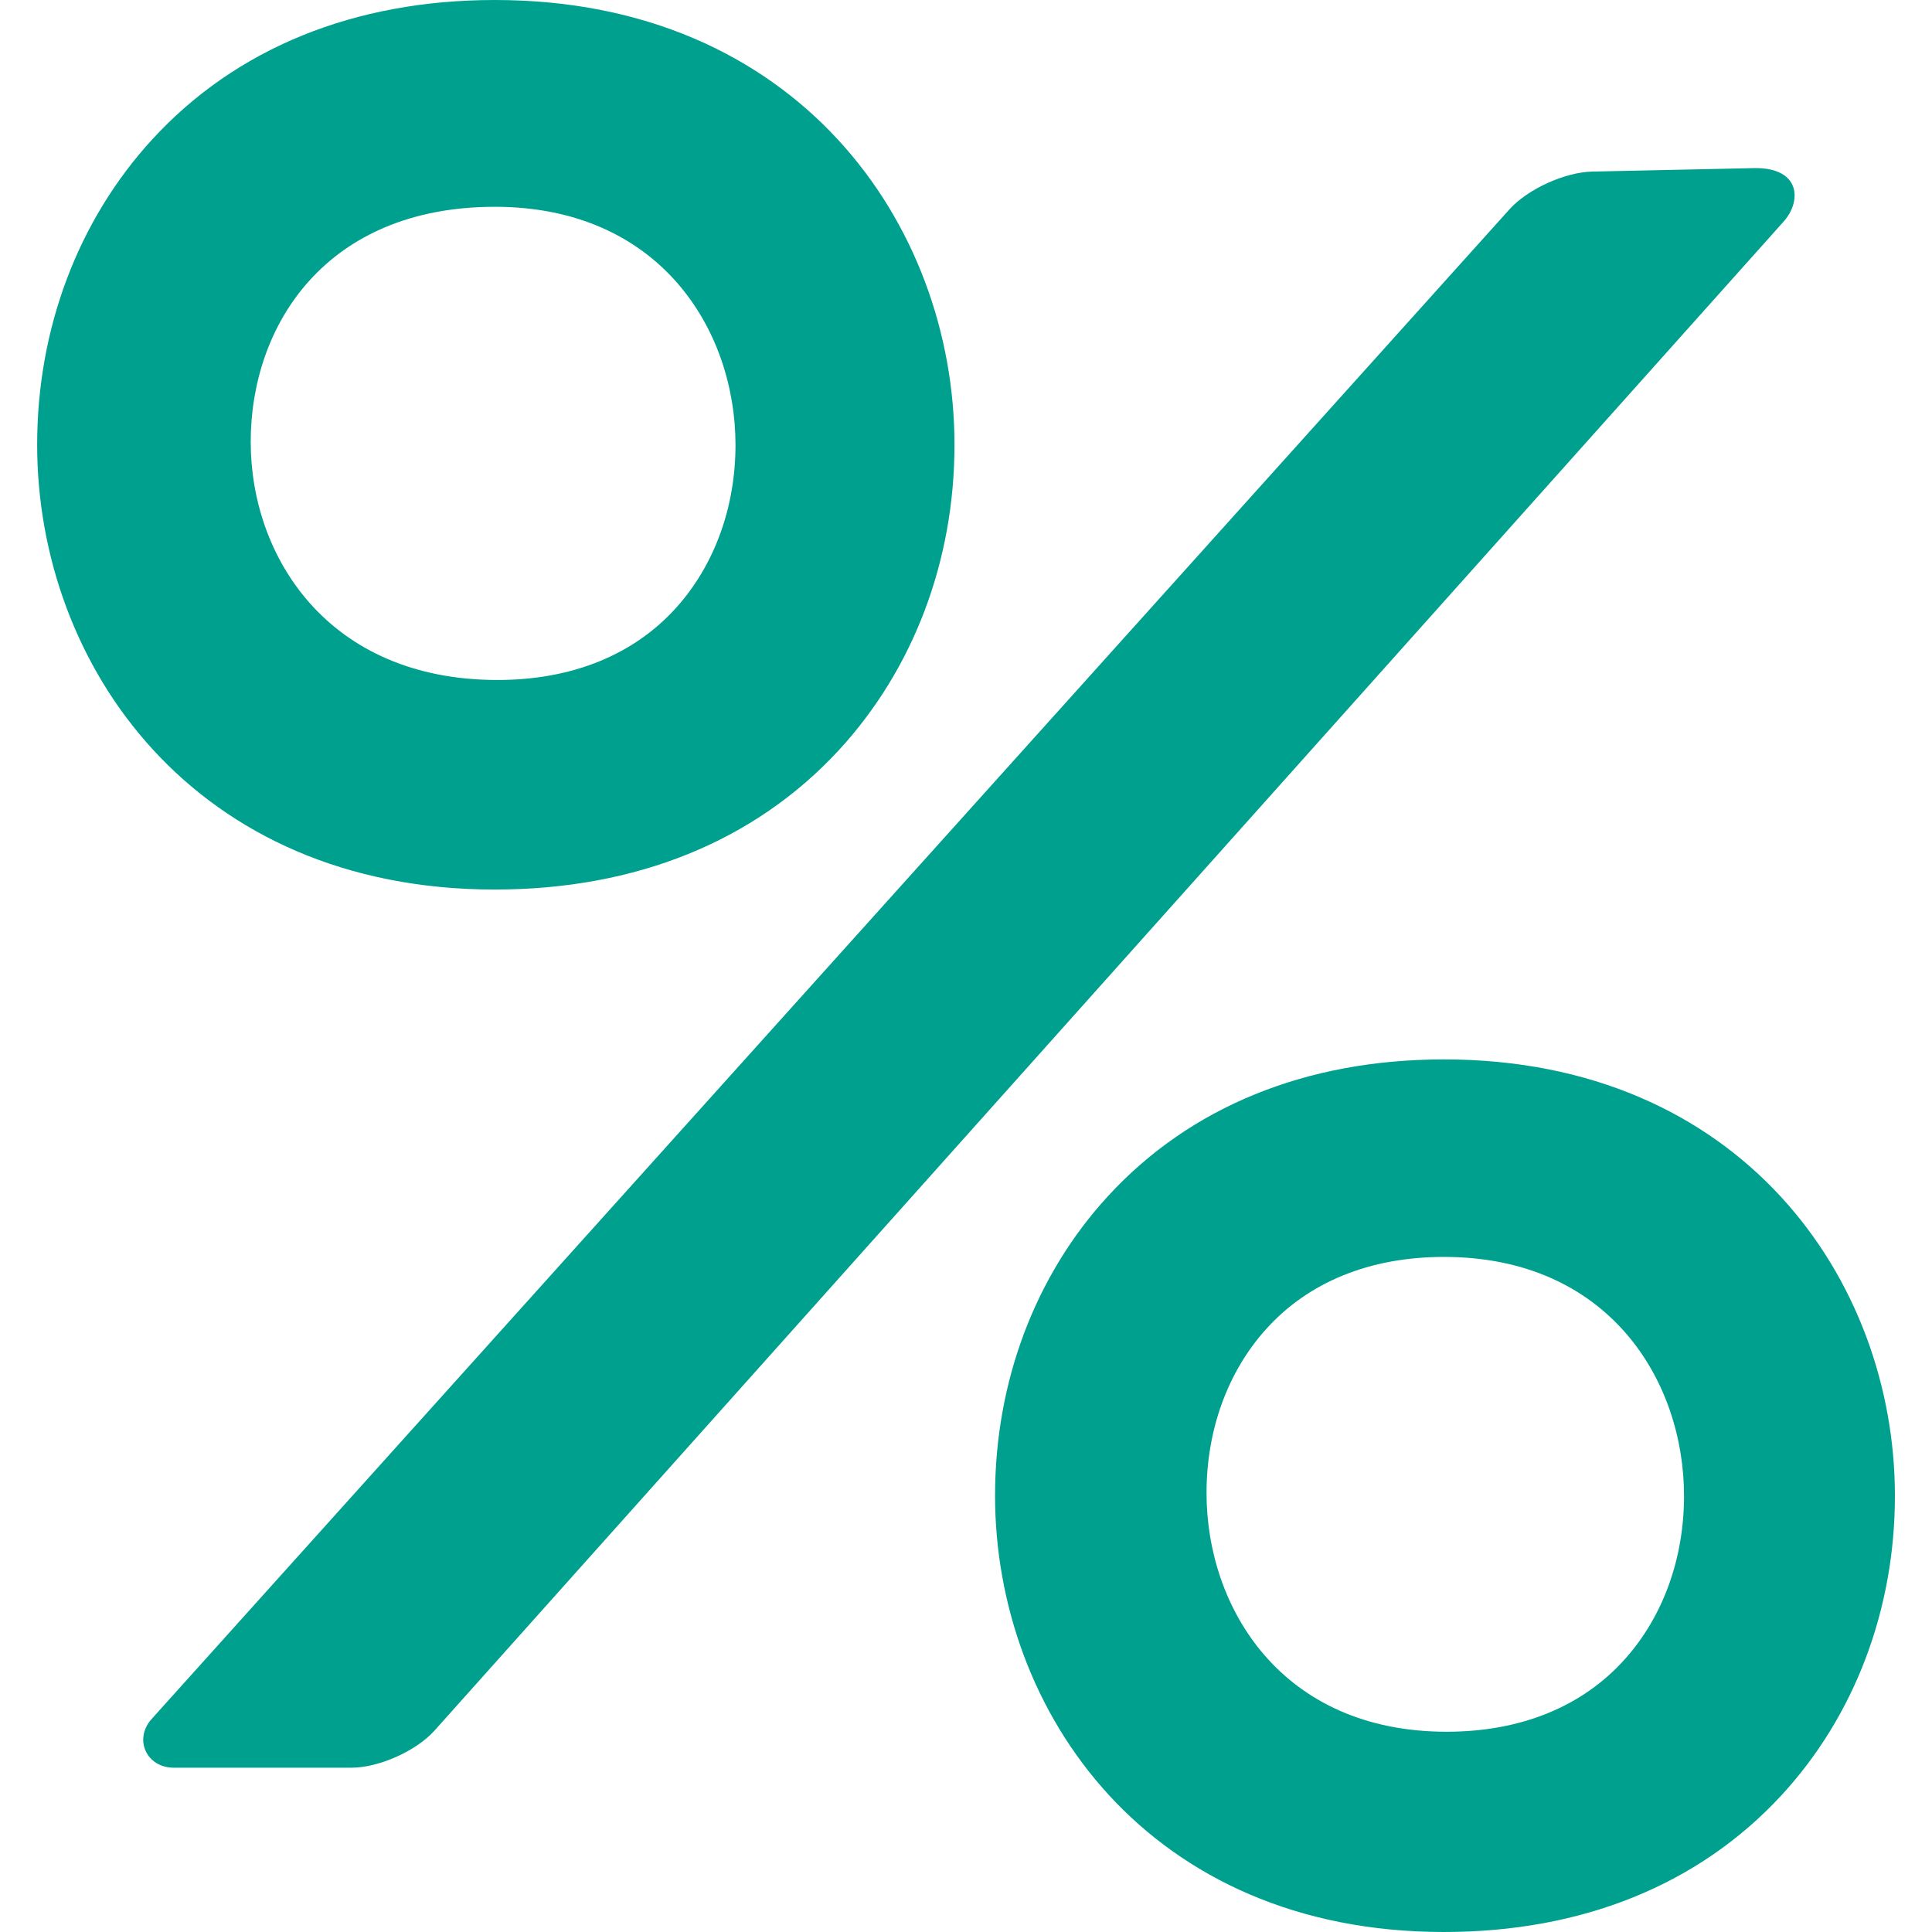 <?xml version="1.0" encoding="UTF-8"?> <svg xmlns="http://www.w3.org/2000/svg" width="26" height="26" viewBox="0 0 26 26" fill="none"> <path d="M11.289 10.095C12.292 9.007 12.845 7.548 12.845 5.985C12.845 3.011 10.72 0 6.659 0C4.769 0 3.174 0.649 2.048 1.877C1.05 2.965 0.5 4.424 0.5 5.985C0.5 8.96 2.616 11.971 6.659 11.971C8.556 11.971 10.157 11.322 11.289 10.095ZM6.659 2.783C8.884 2.783 9.898 4.444 9.898 5.988C9.898 6.827 9.615 7.604 9.102 8.176C8.529 8.814 7.696 9.151 6.695 9.151C4.413 9.151 3.374 7.49 3.374 5.947C3.374 4.372 4.39 2.783 6.659 2.783Z" fill="#00A08F"></path> <path d="M21.429 2.309C21.061 2.316 20.558 2.545 20.312 2.819L2.042 23.132C1.796 23.405 1.97 23.789 2.339 23.789H4.73C5.098 23.789 5.6 23.565 5.846 23.291L24.003 2.982C24.248 2.708 24.232 2.261 23.624 2.262L21.429 2.309Z" fill="#00A08F"></path> <path d="M19.432 14.257C17.579 14.257 16.015 14.894 14.909 16.099C13.93 17.165 13.391 18.597 13.391 20.128C13.391 23.046 15.466 26 19.432 26C21.294 26 22.864 25.363 23.975 24.159C24.959 23.092 25.501 21.66 25.501 20.128C25.5 17.211 23.416 14.257 19.432 14.257ZM19.468 23.305C17.248 23.305 16.237 21.639 16.237 20.091C16.237 19.247 16.519 18.467 17.032 17.894C17.604 17.254 18.434 16.915 19.432 16.915C21.652 16.915 22.663 18.582 22.663 20.131C22.663 20.973 22.381 21.754 21.868 22.327C21.296 22.967 20.466 23.305 19.468 23.305Z" fill="#00A08F"></path> </svg> 